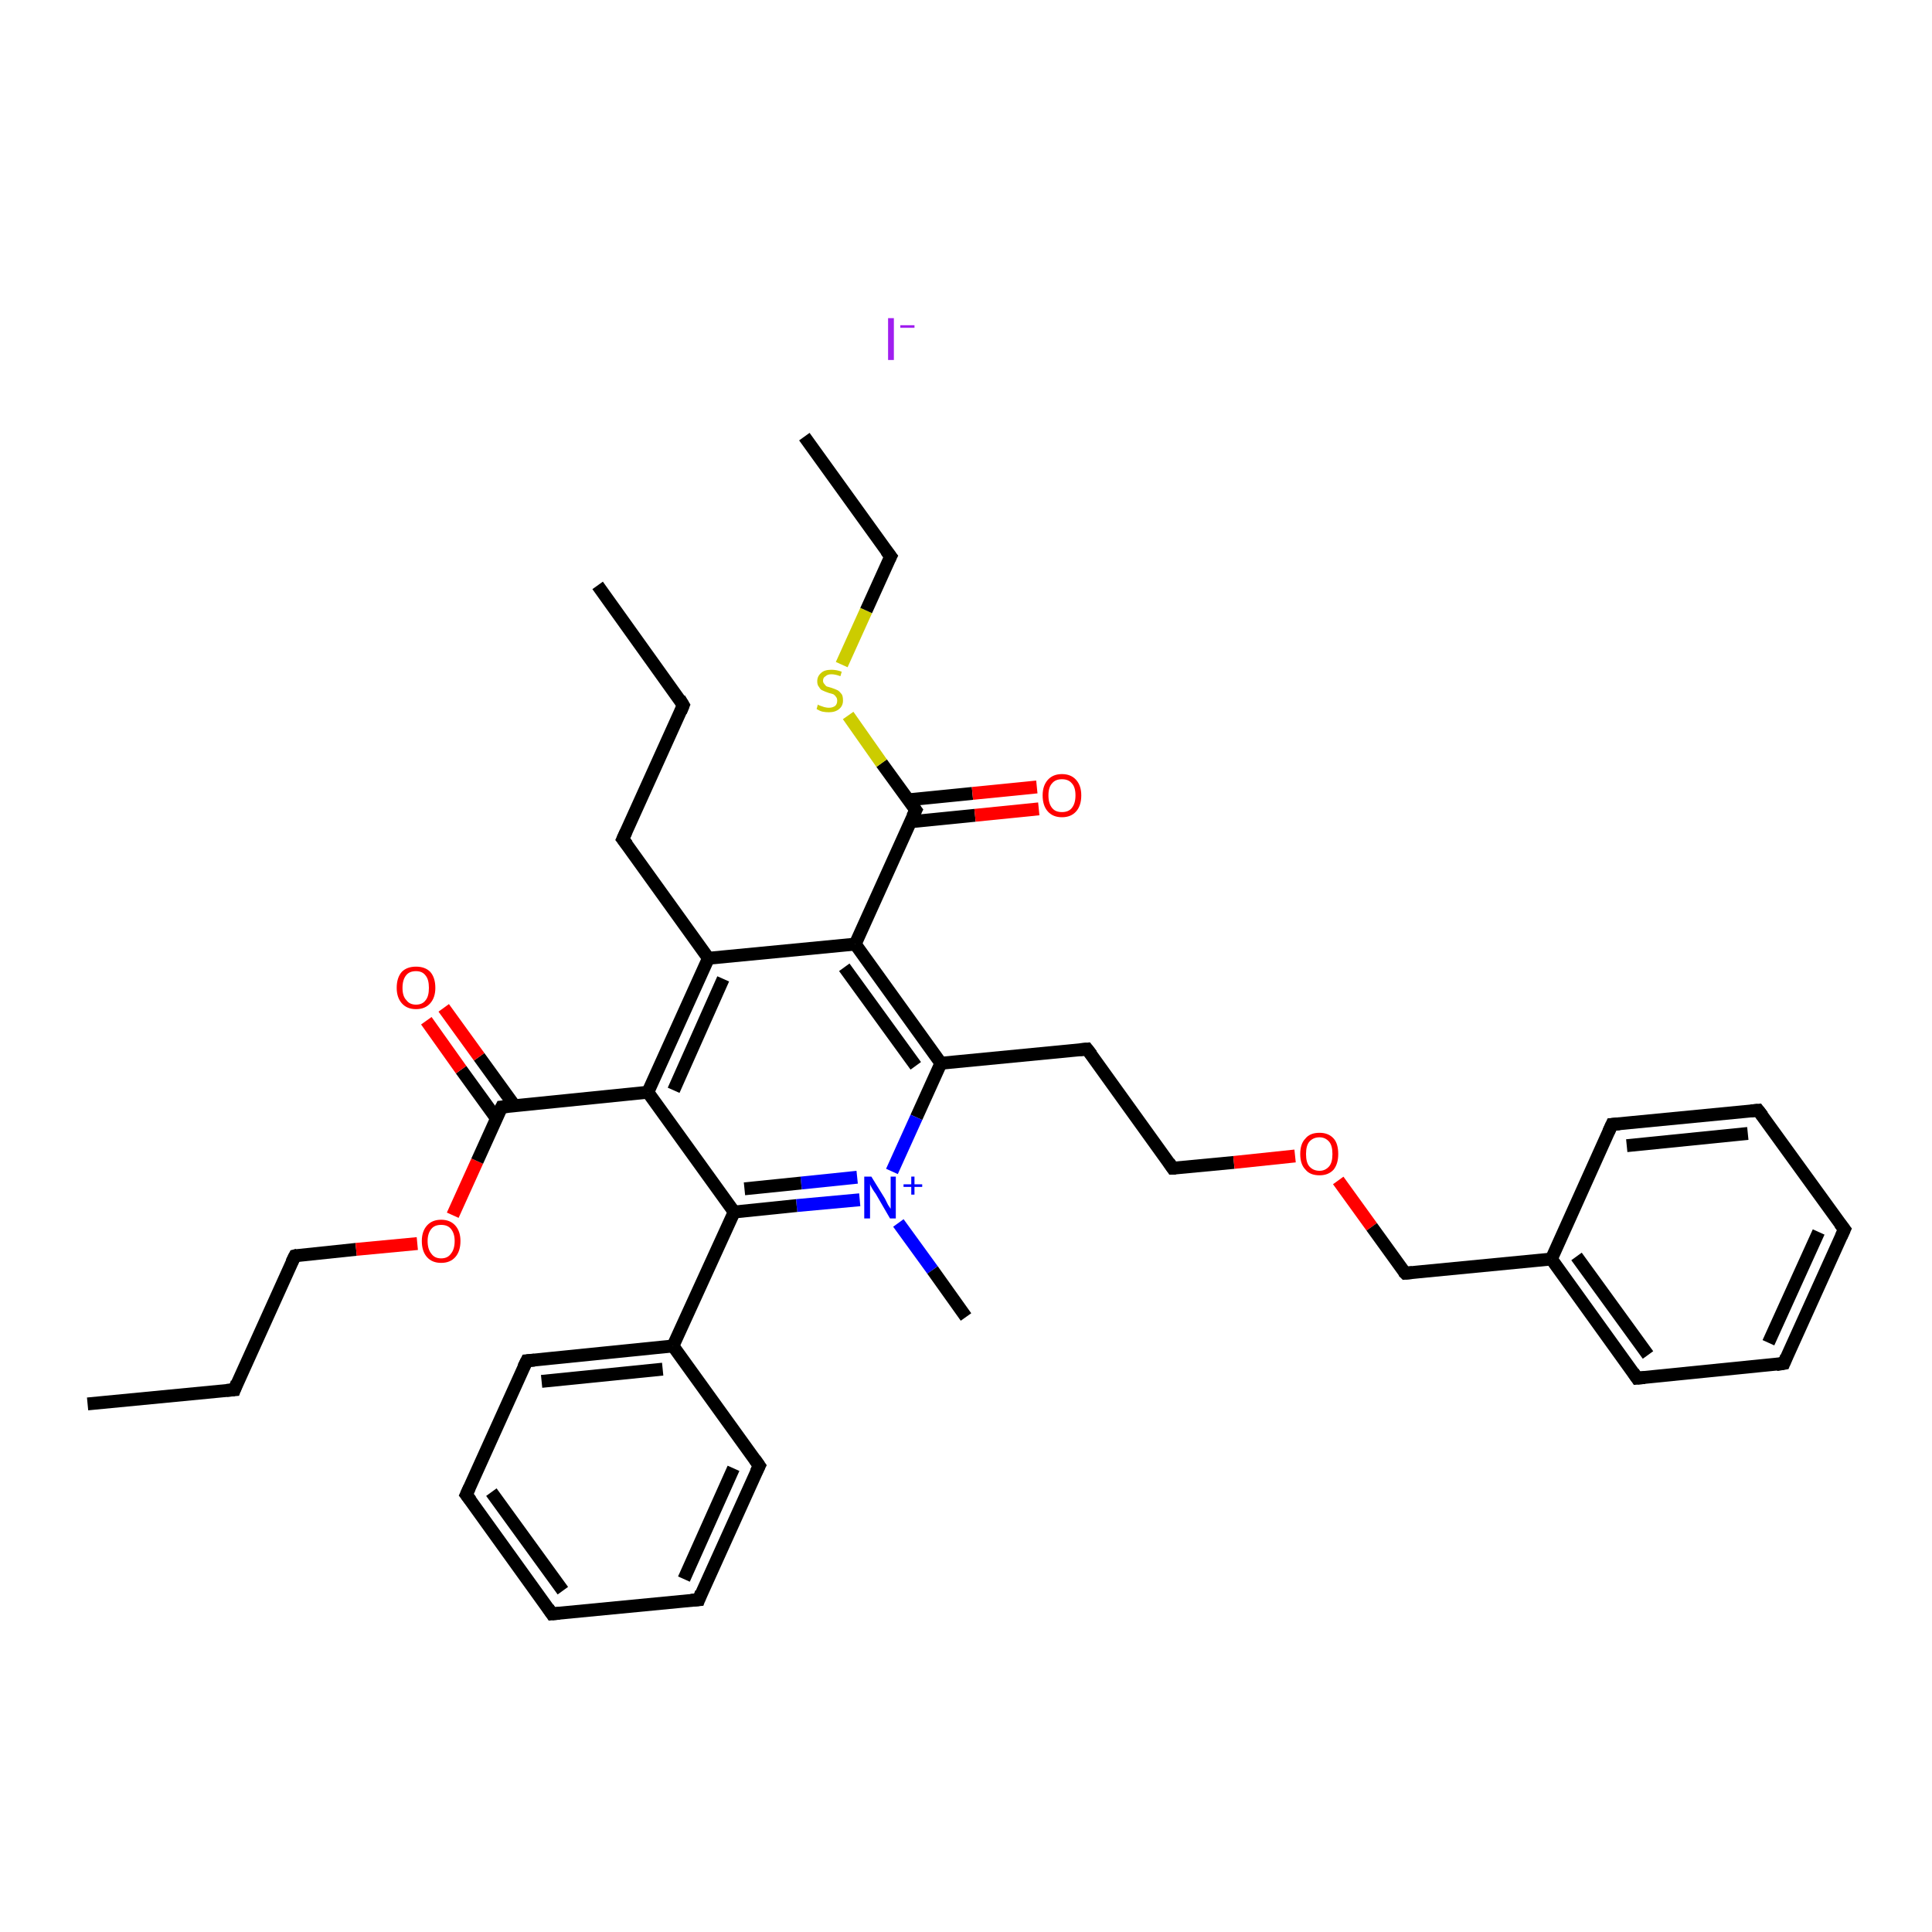 <?xml version='1.0' encoding='iso-8859-1'?>
<svg version='1.1' baseProfile='full'
              xmlns='http://www.w3.org/2000/svg'
                      xmlns:rdkit='http://www.rdkit.org/xml'
                      xmlns:xlink='http://www.w3.org/1999/xlink'
                  xml:space='preserve'
width='300px' height='300px' viewBox='0 0 300 300'>
<!-- END OF HEADER -->
<rect style='opacity:1.0;fill:#FFFFFF;stroke:none' width='300.0' height='300.0' x='0.0' y='0.0'> </rect>
<path class='bond-0 atom-0 atom-1' d='M 13.6,218.0 L 36.4,215.8' style='fill:none;fill-rule:evenodd;stroke:#000000;stroke-width:2.0px;stroke-linecap:butt;stroke-linejoin:miter;stroke-opacity:1' />
<path class='bond-1 atom-1 atom-2' d='M 36.4,215.8 L 45.8,195.0' style='fill:none;fill-rule:evenodd;stroke:#000000;stroke-width:2.0px;stroke-linecap:butt;stroke-linejoin:miter;stroke-opacity:1' />
<path class='bond-2 atom-2 atom-3' d='M 45.8,195.0 L 55.3,194.0' style='fill:none;fill-rule:evenodd;stroke:#000000;stroke-width:2.0px;stroke-linecap:butt;stroke-linejoin:miter;stroke-opacity:1' />
<path class='bond-2 atom-2 atom-3' d='M 55.3,194.0 L 64.8,193.1' style='fill:none;fill-rule:evenodd;stroke:#FF0000;stroke-width:2.0px;stroke-linecap:butt;stroke-linejoin:miter;stroke-opacity:1' />
<path class='bond-3 atom-3 atom-4' d='M 70.3,188.7 L 74.1,180.3' style='fill:none;fill-rule:evenodd;stroke:#FF0000;stroke-width:2.0px;stroke-linecap:butt;stroke-linejoin:miter;stroke-opacity:1' />
<path class='bond-3 atom-3 atom-4' d='M 74.1,180.3 L 77.9,171.9' style='fill:none;fill-rule:evenodd;stroke:#000000;stroke-width:2.0px;stroke-linecap:butt;stroke-linejoin:miter;stroke-opacity:1' />
<path class='bond-4 atom-4 atom-5' d='M 79.9,171.7 L 74.4,164.1' style='fill:none;fill-rule:evenodd;stroke:#000000;stroke-width:2.0px;stroke-linecap:butt;stroke-linejoin:miter;stroke-opacity:1' />
<path class='bond-4 atom-4 atom-5' d='M 74.4,164.1 L 68.9,156.5' style='fill:none;fill-rule:evenodd;stroke:#FF0000;stroke-width:2.0px;stroke-linecap:butt;stroke-linejoin:miter;stroke-opacity:1' />
<path class='bond-4 atom-4 atom-5' d='M 77.1,173.7 L 71.6,166.1' style='fill:none;fill-rule:evenodd;stroke:#000000;stroke-width:2.0px;stroke-linecap:butt;stroke-linejoin:miter;stroke-opacity:1' />
<path class='bond-4 atom-4 atom-5' d='M 71.6,166.1 L 66.2,158.5' style='fill:none;fill-rule:evenodd;stroke:#FF0000;stroke-width:2.0px;stroke-linecap:butt;stroke-linejoin:miter;stroke-opacity:1' />
<path class='bond-5 atom-4 atom-6' d='M 77.9,171.9 L 100.6,169.6' style='fill:none;fill-rule:evenodd;stroke:#000000;stroke-width:2.0px;stroke-linecap:butt;stroke-linejoin:miter;stroke-opacity:1' />
<path class='bond-6 atom-6 atom-7' d='M 100.6,169.6 L 110.0,148.8' style='fill:none;fill-rule:evenodd;stroke:#000000;stroke-width:2.0px;stroke-linecap:butt;stroke-linejoin:miter;stroke-opacity:1' />
<path class='bond-6 atom-6 atom-7' d='M 104.6,169.3 L 112.3,152.0' style='fill:none;fill-rule:evenodd;stroke:#000000;stroke-width:2.0px;stroke-linecap:butt;stroke-linejoin:miter;stroke-opacity:1' />
<path class='bond-7 atom-7 atom-8' d='M 110.0,148.8 L 96.7,130.3' style='fill:none;fill-rule:evenodd;stroke:#000000;stroke-width:2.0px;stroke-linecap:butt;stroke-linejoin:miter;stroke-opacity:1' />
<path class='bond-8 atom-8 atom-9' d='M 96.7,130.3 L 106.1,109.5' style='fill:none;fill-rule:evenodd;stroke:#000000;stroke-width:2.0px;stroke-linecap:butt;stroke-linejoin:miter;stroke-opacity:1' />
<path class='bond-9 atom-9 atom-10' d='M 106.1,109.5 L 92.8,90.9' style='fill:none;fill-rule:evenodd;stroke:#000000;stroke-width:2.0px;stroke-linecap:butt;stroke-linejoin:miter;stroke-opacity:1' />
<path class='bond-10 atom-7 atom-11' d='M 110.0,148.8 L 132.8,146.6' style='fill:none;fill-rule:evenodd;stroke:#000000;stroke-width:2.0px;stroke-linecap:butt;stroke-linejoin:miter;stroke-opacity:1' />
<path class='bond-11 atom-11 atom-12' d='M 132.8,146.6 L 142.2,125.8' style='fill:none;fill-rule:evenodd;stroke:#000000;stroke-width:2.0px;stroke-linecap:butt;stroke-linejoin:miter;stroke-opacity:1' />
<path class='bond-12 atom-12 atom-13' d='M 141.4,127.6 L 151.4,126.6' style='fill:none;fill-rule:evenodd;stroke:#000000;stroke-width:2.0px;stroke-linecap:butt;stroke-linejoin:miter;stroke-opacity:1' />
<path class='bond-12 atom-12 atom-13' d='M 151.4,126.6 L 161.3,125.6' style='fill:none;fill-rule:evenodd;stroke:#FF0000;stroke-width:2.0px;stroke-linecap:butt;stroke-linejoin:miter;stroke-opacity:1' />
<path class='bond-12 atom-12 atom-13' d='M 141.0,124.2 L 151.0,123.2' style='fill:none;fill-rule:evenodd;stroke:#000000;stroke-width:2.0px;stroke-linecap:butt;stroke-linejoin:miter;stroke-opacity:1' />
<path class='bond-12 atom-12 atom-13' d='M 151.0,123.2 L 161.0,122.2' style='fill:none;fill-rule:evenodd;stroke:#FF0000;stroke-width:2.0px;stroke-linecap:butt;stroke-linejoin:miter;stroke-opacity:1' />
<path class='bond-13 atom-12 atom-14' d='M 142.2,125.8 L 136.9,118.5' style='fill:none;fill-rule:evenodd;stroke:#000000;stroke-width:2.0px;stroke-linecap:butt;stroke-linejoin:miter;stroke-opacity:1' />
<path class='bond-13 atom-12 atom-14' d='M 136.9,118.5 L 131.7,111.1' style='fill:none;fill-rule:evenodd;stroke:#CCCC00;stroke-width:2.0px;stroke-linecap:butt;stroke-linejoin:miter;stroke-opacity:1' />
<path class='bond-14 atom-14 atom-15' d='M 130.7,103.2 L 134.5,94.8' style='fill:none;fill-rule:evenodd;stroke:#CCCC00;stroke-width:2.0px;stroke-linecap:butt;stroke-linejoin:miter;stroke-opacity:1' />
<path class='bond-14 atom-14 atom-15' d='M 134.5,94.8 L 138.3,86.4' style='fill:none;fill-rule:evenodd;stroke:#000000;stroke-width:2.0px;stroke-linecap:butt;stroke-linejoin:miter;stroke-opacity:1' />
<path class='bond-15 atom-15 atom-16' d='M 138.3,86.4 L 124.9,67.8' style='fill:none;fill-rule:evenodd;stroke:#000000;stroke-width:2.0px;stroke-linecap:butt;stroke-linejoin:miter;stroke-opacity:1' />
<path class='bond-16 atom-11 atom-17' d='M 132.8,146.6 L 146.1,165.1' style='fill:none;fill-rule:evenodd;stroke:#000000;stroke-width:2.0px;stroke-linecap:butt;stroke-linejoin:miter;stroke-opacity:1' />
<path class='bond-16 atom-11 atom-17' d='M 131.1,150.2 L 142.2,165.5' style='fill:none;fill-rule:evenodd;stroke:#000000;stroke-width:2.0px;stroke-linecap:butt;stroke-linejoin:miter;stroke-opacity:1' />
<path class='bond-17 atom-17 atom-18' d='M 146.1,165.1 L 168.8,162.9' style='fill:none;fill-rule:evenodd;stroke:#000000;stroke-width:2.0px;stroke-linecap:butt;stroke-linejoin:miter;stroke-opacity:1' />
<path class='bond-18 atom-18 atom-19' d='M 168.8,162.9 L 182.1,181.4' style='fill:none;fill-rule:evenodd;stroke:#000000;stroke-width:2.0px;stroke-linecap:butt;stroke-linejoin:miter;stroke-opacity:1' />
<path class='bond-19 atom-19 atom-20' d='M 182.1,181.4 L 191.6,180.5' style='fill:none;fill-rule:evenodd;stroke:#000000;stroke-width:2.0px;stroke-linecap:butt;stroke-linejoin:miter;stroke-opacity:1' />
<path class='bond-19 atom-19 atom-20' d='M 191.6,180.5 L 201.1,179.5' style='fill:none;fill-rule:evenodd;stroke:#FF0000;stroke-width:2.0px;stroke-linecap:butt;stroke-linejoin:miter;stroke-opacity:1' />
<path class='bond-20 atom-20 atom-21' d='M 207.8,183.3 L 213.0,190.5' style='fill:none;fill-rule:evenodd;stroke:#FF0000;stroke-width:2.0px;stroke-linecap:butt;stroke-linejoin:miter;stroke-opacity:1' />
<path class='bond-20 atom-20 atom-21' d='M 213.0,190.5 L 218.2,197.7' style='fill:none;fill-rule:evenodd;stroke:#000000;stroke-width:2.0px;stroke-linecap:butt;stroke-linejoin:miter;stroke-opacity:1' />
<path class='bond-21 atom-21 atom-22' d='M 218.2,197.7 L 240.9,195.5' style='fill:none;fill-rule:evenodd;stroke:#000000;stroke-width:2.0px;stroke-linecap:butt;stroke-linejoin:miter;stroke-opacity:1' />
<path class='bond-22 atom-22 atom-23' d='M 240.9,195.5 L 254.2,214.0' style='fill:none;fill-rule:evenodd;stroke:#000000;stroke-width:2.0px;stroke-linecap:butt;stroke-linejoin:miter;stroke-opacity:1' />
<path class='bond-22 atom-22 atom-23' d='M 244.8,195.1 L 255.9,210.4' style='fill:none;fill-rule:evenodd;stroke:#000000;stroke-width:2.0px;stroke-linecap:butt;stroke-linejoin:miter;stroke-opacity:1' />
<path class='bond-23 atom-23 atom-24' d='M 254.2,214.0 L 277.0,211.7' style='fill:none;fill-rule:evenodd;stroke:#000000;stroke-width:2.0px;stroke-linecap:butt;stroke-linejoin:miter;stroke-opacity:1' />
<path class='bond-24 atom-24 atom-25' d='M 277.0,211.7 L 286.4,190.9' style='fill:none;fill-rule:evenodd;stroke:#000000;stroke-width:2.0px;stroke-linecap:butt;stroke-linejoin:miter;stroke-opacity:1' />
<path class='bond-24 atom-24 atom-25' d='M 274.6,208.5 L 282.4,191.3' style='fill:none;fill-rule:evenodd;stroke:#000000;stroke-width:2.0px;stroke-linecap:butt;stroke-linejoin:miter;stroke-opacity:1' />
<path class='bond-25 atom-25 atom-26' d='M 286.4,190.9 L 273.0,172.4' style='fill:none;fill-rule:evenodd;stroke:#000000;stroke-width:2.0px;stroke-linecap:butt;stroke-linejoin:miter;stroke-opacity:1' />
<path class='bond-26 atom-26 atom-27' d='M 273.0,172.4 L 250.3,174.6' style='fill:none;fill-rule:evenodd;stroke:#000000;stroke-width:2.0px;stroke-linecap:butt;stroke-linejoin:miter;stroke-opacity:1' />
<path class='bond-26 atom-26 atom-27' d='M 271.4,176.0 L 252.6,177.9' style='fill:none;fill-rule:evenodd;stroke:#000000;stroke-width:2.0px;stroke-linecap:butt;stroke-linejoin:miter;stroke-opacity:1' />
<path class='bond-27 atom-17 atom-28' d='M 146.1,165.1 L 142.3,173.5' style='fill:none;fill-rule:evenodd;stroke:#000000;stroke-width:2.0px;stroke-linecap:butt;stroke-linejoin:miter;stroke-opacity:1' />
<path class='bond-27 atom-17 atom-28' d='M 142.3,173.5 L 138.5,181.9' style='fill:none;fill-rule:evenodd;stroke:#0000FF;stroke-width:2.0px;stroke-linecap:butt;stroke-linejoin:miter;stroke-opacity:1' />
<path class='bond-28 atom-28 atom-29' d='M 139.5,189.9 L 144.8,197.2' style='fill:none;fill-rule:evenodd;stroke:#0000FF;stroke-width:2.0px;stroke-linecap:butt;stroke-linejoin:miter;stroke-opacity:1' />
<path class='bond-28 atom-28 atom-29' d='M 144.8,197.2 L 150.0,204.5' style='fill:none;fill-rule:evenodd;stroke:#000000;stroke-width:2.0px;stroke-linecap:butt;stroke-linejoin:miter;stroke-opacity:1' />
<path class='bond-29 atom-28 atom-30' d='M 133.5,186.3 L 123.7,187.2' style='fill:none;fill-rule:evenodd;stroke:#0000FF;stroke-width:2.0px;stroke-linecap:butt;stroke-linejoin:miter;stroke-opacity:1' />
<path class='bond-29 atom-28 atom-30' d='M 123.7,187.2 L 114.0,188.2' style='fill:none;fill-rule:evenodd;stroke:#000000;stroke-width:2.0px;stroke-linecap:butt;stroke-linejoin:miter;stroke-opacity:1' />
<path class='bond-29 atom-28 atom-30' d='M 133.1,182.8 L 124.4,183.7' style='fill:none;fill-rule:evenodd;stroke:#0000FF;stroke-width:2.0px;stroke-linecap:butt;stroke-linejoin:miter;stroke-opacity:1' />
<path class='bond-29 atom-28 atom-30' d='M 124.4,183.7 L 115.6,184.6' style='fill:none;fill-rule:evenodd;stroke:#000000;stroke-width:2.0px;stroke-linecap:butt;stroke-linejoin:miter;stroke-opacity:1' />
<path class='bond-30 atom-30 atom-31' d='M 114.0,188.2 L 104.5,209.0' style='fill:none;fill-rule:evenodd;stroke:#000000;stroke-width:2.0px;stroke-linecap:butt;stroke-linejoin:miter;stroke-opacity:1' />
<path class='bond-31 atom-31 atom-32' d='M 104.5,209.0 L 81.8,211.3' style='fill:none;fill-rule:evenodd;stroke:#000000;stroke-width:2.0px;stroke-linecap:butt;stroke-linejoin:miter;stroke-opacity:1' />
<path class='bond-31 atom-31 atom-32' d='M 102.9,212.6 L 84.1,214.5' style='fill:none;fill-rule:evenodd;stroke:#000000;stroke-width:2.0px;stroke-linecap:butt;stroke-linejoin:miter;stroke-opacity:1' />
<path class='bond-32 atom-32 atom-33' d='M 81.8,211.3 L 72.4,232.1' style='fill:none;fill-rule:evenodd;stroke:#000000;stroke-width:2.0px;stroke-linecap:butt;stroke-linejoin:miter;stroke-opacity:1' />
<path class='bond-33 atom-33 atom-34' d='M 72.4,232.1 L 85.7,250.6' style='fill:none;fill-rule:evenodd;stroke:#000000;stroke-width:2.0px;stroke-linecap:butt;stroke-linejoin:miter;stroke-opacity:1' />
<path class='bond-33 atom-33 atom-34' d='M 76.3,231.7 L 87.4,247.0' style='fill:none;fill-rule:evenodd;stroke:#000000;stroke-width:2.0px;stroke-linecap:butt;stroke-linejoin:miter;stroke-opacity:1' />
<path class='bond-34 atom-34 atom-35' d='M 85.7,250.6 L 108.5,248.4' style='fill:none;fill-rule:evenodd;stroke:#000000;stroke-width:2.0px;stroke-linecap:butt;stroke-linejoin:miter;stroke-opacity:1' />
<path class='bond-35 atom-35 atom-36' d='M 108.5,248.4 L 117.9,227.6' style='fill:none;fill-rule:evenodd;stroke:#000000;stroke-width:2.0px;stroke-linecap:butt;stroke-linejoin:miter;stroke-opacity:1' />
<path class='bond-35 atom-35 atom-36' d='M 106.2,245.2 L 113.9,228.0' style='fill:none;fill-rule:evenodd;stroke:#000000;stroke-width:2.0px;stroke-linecap:butt;stroke-linejoin:miter;stroke-opacity:1' />
<path class='bond-36 atom-30 atom-6' d='M 114.0,188.2 L 100.6,169.6' style='fill:none;fill-rule:evenodd;stroke:#000000;stroke-width:2.0px;stroke-linecap:butt;stroke-linejoin:miter;stroke-opacity:1' />
<path class='bond-37 atom-36 atom-31' d='M 117.9,227.6 L 104.5,209.0' style='fill:none;fill-rule:evenodd;stroke:#000000;stroke-width:2.0px;stroke-linecap:butt;stroke-linejoin:miter;stroke-opacity:1' />
<path class='bond-38 atom-27 atom-22' d='M 250.3,174.6 L 240.9,195.5' style='fill:none;fill-rule:evenodd;stroke:#000000;stroke-width:2.0px;stroke-linecap:butt;stroke-linejoin:miter;stroke-opacity:1' />
<path d='M 35.2,215.9 L 36.4,215.8 L 36.8,214.7' style='fill:none;stroke:#000000;stroke-width:2.0px;stroke-linecap:butt;stroke-linejoin:miter;stroke-opacity:1;' />
<path d='M 45.3,196.0 L 45.8,195.0 L 46.2,194.9' style='fill:none;stroke:#000000;stroke-width:2.0px;stroke-linecap:butt;stroke-linejoin:miter;stroke-opacity:1;' />
<path d='M 77.7,172.3 L 77.9,171.9 L 79.0,171.8' style='fill:none;stroke:#000000;stroke-width:2.0px;stroke-linecap:butt;stroke-linejoin:miter;stroke-opacity:1;' />
<path d='M 97.4,131.2 L 96.7,130.3 L 97.2,129.2' style='fill:none;stroke:#000000;stroke-width:2.0px;stroke-linecap:butt;stroke-linejoin:miter;stroke-opacity:1;' />
<path d='M 105.7,110.5 L 106.1,109.5 L 105.5,108.5' style='fill:none;stroke:#000000;stroke-width:2.0px;stroke-linecap:butt;stroke-linejoin:miter;stroke-opacity:1;' />
<path d='M 141.7,126.8 L 142.2,125.8 L 141.9,125.4' style='fill:none;stroke:#000000;stroke-width:2.0px;stroke-linecap:butt;stroke-linejoin:miter;stroke-opacity:1;' />
<path d='M 138.1,86.8 L 138.3,86.4 L 137.6,85.5' style='fill:none;stroke:#000000;stroke-width:2.0px;stroke-linecap:butt;stroke-linejoin:miter;stroke-opacity:1;' />
<path d='M 167.7,163.0 L 168.8,162.9 L 169.5,163.8' style='fill:none;stroke:#000000;stroke-width:2.0px;stroke-linecap:butt;stroke-linejoin:miter;stroke-opacity:1;' />
<path d='M 181.5,180.5 L 182.1,181.4 L 182.6,181.4' style='fill:none;stroke:#000000;stroke-width:2.0px;stroke-linecap:butt;stroke-linejoin:miter;stroke-opacity:1;' />
<path d='M 217.9,197.4 L 218.2,197.7 L 219.3,197.6' style='fill:none;stroke:#000000;stroke-width:2.0px;stroke-linecap:butt;stroke-linejoin:miter;stroke-opacity:1;' />
<path d='M 253.6,213.1 L 254.2,214.0 L 255.4,213.9' style='fill:none;stroke:#000000;stroke-width:2.0px;stroke-linecap:butt;stroke-linejoin:miter;stroke-opacity:1;' />
<path d='M 275.8,211.9 L 277.0,211.7 L 277.4,210.7' style='fill:none;stroke:#000000;stroke-width:2.0px;stroke-linecap:butt;stroke-linejoin:miter;stroke-opacity:1;' />
<path d='M 285.9,192.0 L 286.4,190.9 L 285.7,190.0' style='fill:none;stroke:#000000;stroke-width:2.0px;stroke-linecap:butt;stroke-linejoin:miter;stroke-opacity:1;' />
<path d='M 273.7,173.3 L 273.0,172.4 L 271.9,172.5' style='fill:none;stroke:#000000;stroke-width:2.0px;stroke-linecap:butt;stroke-linejoin:miter;stroke-opacity:1;' />
<path d='M 251.5,174.5 L 250.3,174.6 L 249.8,175.7' style='fill:none;stroke:#000000;stroke-width:2.0px;stroke-linecap:butt;stroke-linejoin:miter;stroke-opacity:1;' />
<path d='M 83.0,211.2 L 81.8,211.3 L 81.3,212.3' style='fill:none;stroke:#000000;stroke-width:2.0px;stroke-linecap:butt;stroke-linejoin:miter;stroke-opacity:1;' />
<path d='M 72.9,231.0 L 72.4,232.1 L 73.1,233.0' style='fill:none;stroke:#000000;stroke-width:2.0px;stroke-linecap:butt;stroke-linejoin:miter;stroke-opacity:1;' />
<path d='M 85.1,249.7 L 85.7,250.6 L 86.9,250.5' style='fill:none;stroke:#000000;stroke-width:2.0px;stroke-linecap:butt;stroke-linejoin:miter;stroke-opacity:1;' />
<path d='M 107.3,248.5 L 108.5,248.4 L 108.9,247.3' style='fill:none;stroke:#000000;stroke-width:2.0px;stroke-linecap:butt;stroke-linejoin:miter;stroke-opacity:1;' />
<path d='M 117.4,228.6 L 117.9,227.6 L 117.2,226.6' style='fill:none;stroke:#000000;stroke-width:2.0px;stroke-linecap:butt;stroke-linejoin:miter;stroke-opacity:1;' />
<path class='atom-3' d='M 65.5 192.7
Q 65.5 191.2, 66.3 190.3
Q 67.1 189.4, 68.5 189.4
Q 69.9 189.4, 70.7 190.3
Q 71.5 191.2, 71.5 192.7
Q 71.5 194.3, 70.7 195.2
Q 69.9 196.1, 68.5 196.1
Q 67.1 196.1, 66.3 195.2
Q 65.5 194.3, 65.5 192.7
M 68.5 195.4
Q 69.5 195.4, 70.0 194.7
Q 70.6 194.0, 70.6 192.7
Q 70.6 191.5, 70.0 190.8
Q 69.5 190.2, 68.5 190.2
Q 67.5 190.2, 67.0 190.8
Q 66.4 191.5, 66.4 192.7
Q 66.4 194.0, 67.0 194.7
Q 67.5 195.4, 68.5 195.4
' fill='#FF0000'/>
<path class='atom-5' d='M 61.6 153.4
Q 61.6 151.8, 62.4 150.9
Q 63.2 150.1, 64.6 150.1
Q 66.0 150.1, 66.8 150.9
Q 67.6 151.8, 67.6 153.4
Q 67.6 154.9, 66.8 155.8
Q 66.0 156.7, 64.6 156.7
Q 63.2 156.7, 62.4 155.8
Q 61.6 154.9, 61.6 153.4
M 64.6 156.0
Q 65.6 156.0, 66.1 155.3
Q 66.6 154.7, 66.6 153.4
Q 66.6 152.1, 66.1 151.5
Q 65.6 150.8, 64.6 150.8
Q 63.6 150.8, 63.1 151.4
Q 62.5 152.1, 62.5 153.4
Q 62.5 154.7, 63.1 155.3
Q 63.6 156.0, 64.6 156.0
' fill='#FF0000'/>
<path class='atom-13' d='M 161.9 123.5
Q 161.9 122.0, 162.7 121.1
Q 163.5 120.2, 164.9 120.2
Q 166.3 120.2, 167.1 121.1
Q 167.9 122.0, 167.9 123.5
Q 167.9 125.1, 167.1 126.0
Q 166.3 126.9, 164.9 126.9
Q 163.5 126.9, 162.7 126.0
Q 161.9 125.1, 161.9 123.5
M 164.9 126.1
Q 165.9 126.1, 166.4 125.5
Q 167.0 124.8, 167.0 123.5
Q 167.0 122.2, 166.4 121.6
Q 165.9 121.0, 164.9 121.0
Q 163.9 121.0, 163.4 121.6
Q 162.8 122.2, 162.8 123.5
Q 162.8 124.8, 163.4 125.5
Q 163.9 126.1, 164.9 126.1
' fill='#FF0000'/>
<path class='atom-14' d='M 127.0 109.4
Q 127.1 109.5, 127.4 109.6
Q 127.7 109.7, 128.0 109.8
Q 128.4 109.9, 128.7 109.9
Q 129.3 109.9, 129.7 109.6
Q 130.0 109.3, 130.0 108.8
Q 130.0 108.4, 129.8 108.2
Q 129.7 108.0, 129.4 107.8
Q 129.1 107.7, 128.7 107.6
Q 128.1 107.4, 127.7 107.2
Q 127.4 107.1, 127.2 106.7
Q 126.9 106.4, 126.9 105.8
Q 126.9 105.0, 127.5 104.5
Q 128.0 104.0, 129.1 104.0
Q 129.9 104.0, 130.7 104.3
L 130.5 105.0
Q 129.7 104.7, 129.1 104.7
Q 128.5 104.7, 128.2 105.0
Q 127.8 105.2, 127.8 105.7
Q 127.8 106.0, 128.0 106.2
Q 128.2 106.5, 128.4 106.6
Q 128.7 106.7, 129.1 106.8
Q 129.7 107.0, 130.1 107.2
Q 130.4 107.4, 130.7 107.8
Q 130.9 108.1, 130.9 108.8
Q 130.9 109.6, 130.3 110.1
Q 129.7 110.6, 128.7 110.6
Q 128.2 110.6, 127.7 110.5
Q 127.3 110.4, 126.8 110.1
L 127.0 109.4
' fill='#CCCC00'/>
<path class='atom-20' d='M 201.9 179.2
Q 201.9 177.6, 202.7 176.8
Q 203.4 175.9, 204.9 175.9
Q 206.3 175.9, 207.1 176.8
Q 207.8 177.6, 207.8 179.2
Q 207.8 180.7, 207.1 181.6
Q 206.3 182.5, 204.9 182.5
Q 203.4 182.5, 202.7 181.6
Q 201.9 180.8, 201.9 179.2
M 204.9 181.8
Q 205.8 181.8, 206.4 181.1
Q 206.9 180.5, 206.9 179.2
Q 206.9 177.9, 206.4 177.3
Q 205.8 176.6, 204.9 176.6
Q 203.9 176.6, 203.3 177.3
Q 202.8 177.9, 202.8 179.2
Q 202.8 180.5, 203.3 181.1
Q 203.9 181.8, 204.9 181.8
' fill='#FF0000'/>
<path class='atom-28' d='M 135.3 182.7
L 137.4 186.1
Q 137.6 186.5, 137.9 187.1
Q 138.3 187.7, 138.3 187.7
L 138.3 182.7
L 139.1 182.7
L 139.1 189.2
L 138.2 189.2
L 136.0 185.4
Q 135.7 185.0, 135.4 184.5
Q 135.1 184.0, 135.1 183.8
L 135.1 189.2
L 134.2 189.2
L 134.2 182.7
L 135.3 182.7
' fill='#0000FF'/>
<path class='atom-28' d='M 140.3 183.9
L 141.5 183.9
L 141.5 182.7
L 142.0 182.7
L 142.0 183.9
L 143.2 183.9
L 143.2 184.3
L 142.0 184.3
L 142.0 185.5
L 141.5 185.5
L 141.5 184.3
L 140.3 184.3
L 140.3 183.9
' fill='#0000FF'/>
<path class='atom-37' d='M 137.9 49.4
L 138.8 49.4
L 138.8 55.9
L 137.9 55.9
L 137.9 49.4
' fill='#A01EEF'/>
<path class='atom-37' d='M 139.8 50.5
L 142.0 50.5
L 142.0 50.9
L 139.8 50.9
L 139.8 50.5
' fill='#A01EEF'/>
</svg>
